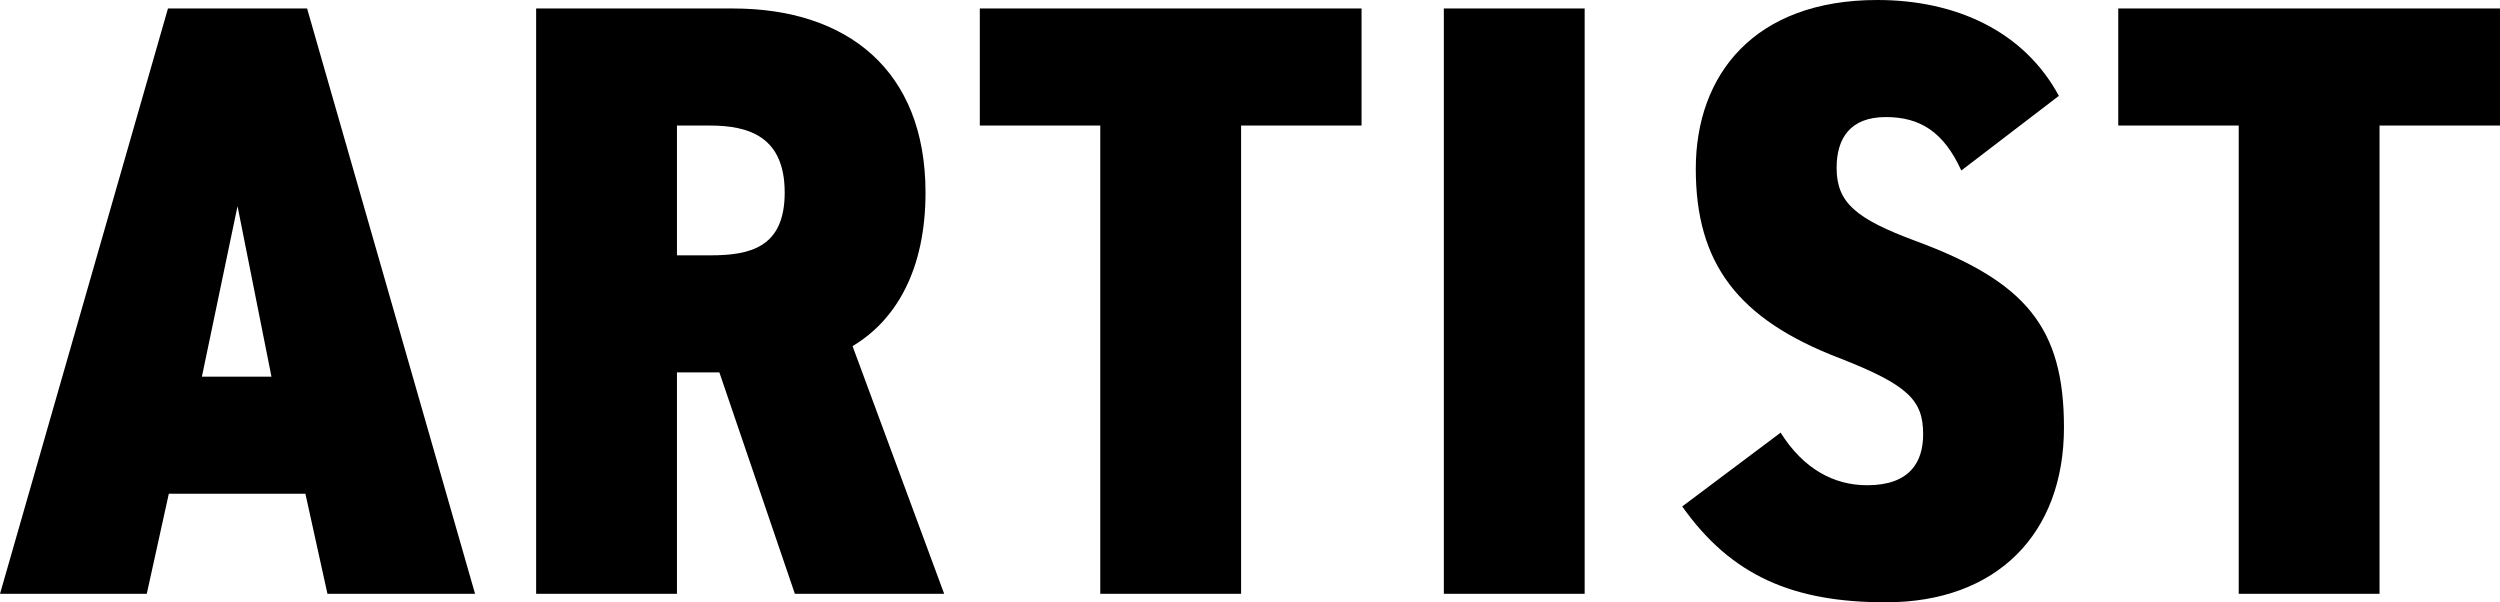 <?xml version="1.0" encoding="UTF-8"?><svg id="_レイヤー_2" xmlns="http://www.w3.org/2000/svg" viewBox="0 0 235.76 56.8"><g id="_レイヤー_1-2"><path d="M0,56L15.84.8h13.12l15.84,55.2h-13.92l-2.08-9.44h-12.88l-2.08,9.44H0ZM19.04,35.52h6.56l-3.2-16.08-3.36,16.08Z"/><path d="M74.96,56l-7.12-20.88h-4v20.88h-13.28V.8h18.56c10.8,0,18.16,5.84,18.16,17.36,0,7.2-2.72,12-6.88,14.48l8.64,23.36h-14.08ZM66.96,24.08c3.76,0,7.04-.72,7.04-5.92s-3.28-6.32-7.04-6.32h-3.12v12.24h3.12Z"/><path d="M128.4.8v11.04h-11.36v44.16h-13.28V11.84h-11.36V.8h36Z"/><path d="M149.44,56h-13.28V.8h13.28v55.2Z"/><path d="M184.96,16.08c-1.68-3.68-3.92-5.04-7.12-5.04-3.36,0-4.64,2-4.64,4.8,0,3.28,1.84,4.8,7.44,6.88,10.4,3.84,14,8.16,14,17.6,0,10-6.32,16.48-16.8,16.48-8.72,0-14.56-2.48-19.2-9.04l9.28-6.96c2.16,3.44,5.04,4.96,8.16,4.96,4,0,5.28-2.16,5.28-4.8,0-3.2-1.36-4.64-7.92-7.2-9.6-3.68-13.52-8.96-13.52-17.84s5.52-15.92,17.12-15.92c7.44,0,13.84,2.96,17.12,9.04l-9.2,7.04Z"/><path d="M235.76.8v11.04h-11.36v44.16h-13.28V11.84h-11.36V.8h36Z"/></g></svg>